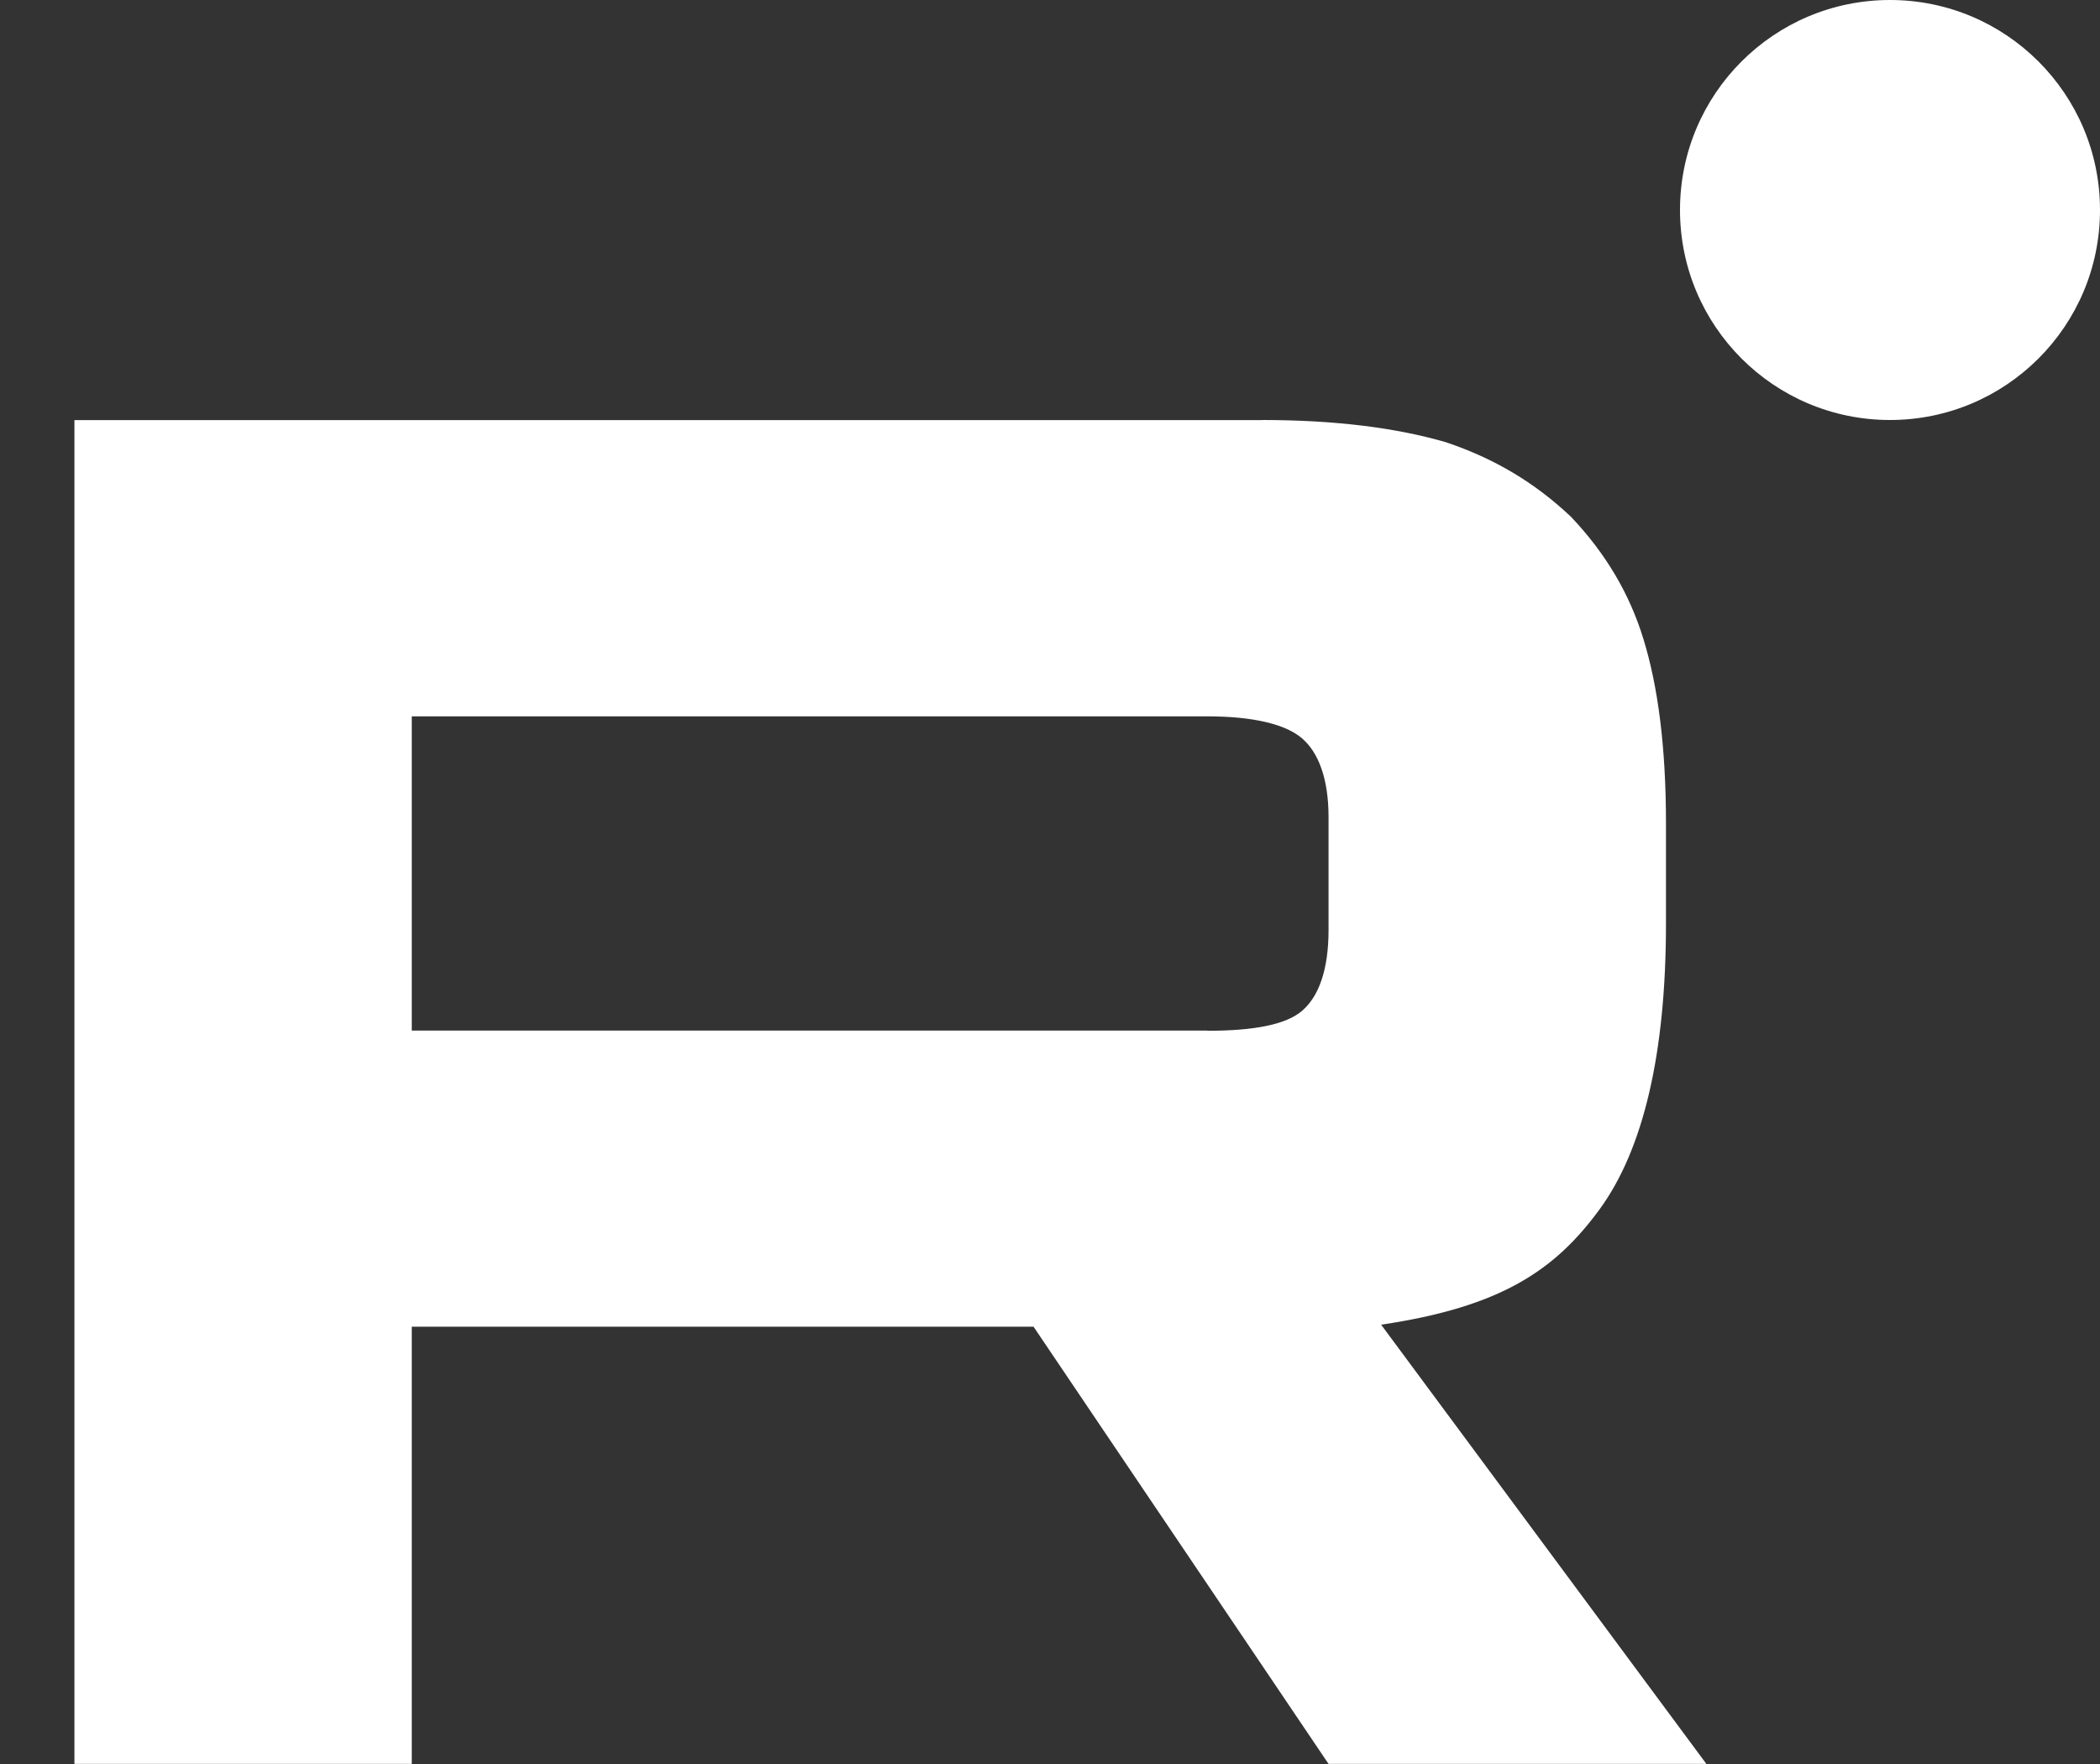 <svg width="25" height="21" viewBox="0 0 25 21" fill="none" xmlns="http://www.w3.org/2000/svg">
<rect x="0" y="0" width="25" height="21" fill="#333333" stroke="none"/>
<path d="M14.373 12.269H4.902V8.528H14.373C14.926 8.528 15.311 8.624 15.504 8.793C15.697 8.961 15.816 9.272 15.816 9.728V11.071C15.816 11.551 15.697 11.863 15.504 12.031C15.311 12.199 14.926 12.271 14.373 12.271V12.269ZM15.023 5.001H0.886V20.999H4.902V15.794H12.304L15.816 20.999H20.314L16.442 15.77C17.869 15.559 18.51 15.122 19.039 14.402C19.567 13.683 19.833 12.532 19.833 10.996V9.797C19.833 8.886 19.736 8.166 19.567 7.615C19.399 7.063 19.111 6.583 18.702 6.152C18.27 5.744 17.788 5.457 17.211 5.264C16.633 5.096 15.911 5 15.023 5V5.001Z" fill="white"/>
<path d="M22.5 5C23.881 5 25 3.881 25 2.5C25 1.119 23.881 0 22.5 0C21.119 0 20 1.119 20 2.5C20 3.881 21.119 5 22.5 5Z" fill="white"/>
</svg>
